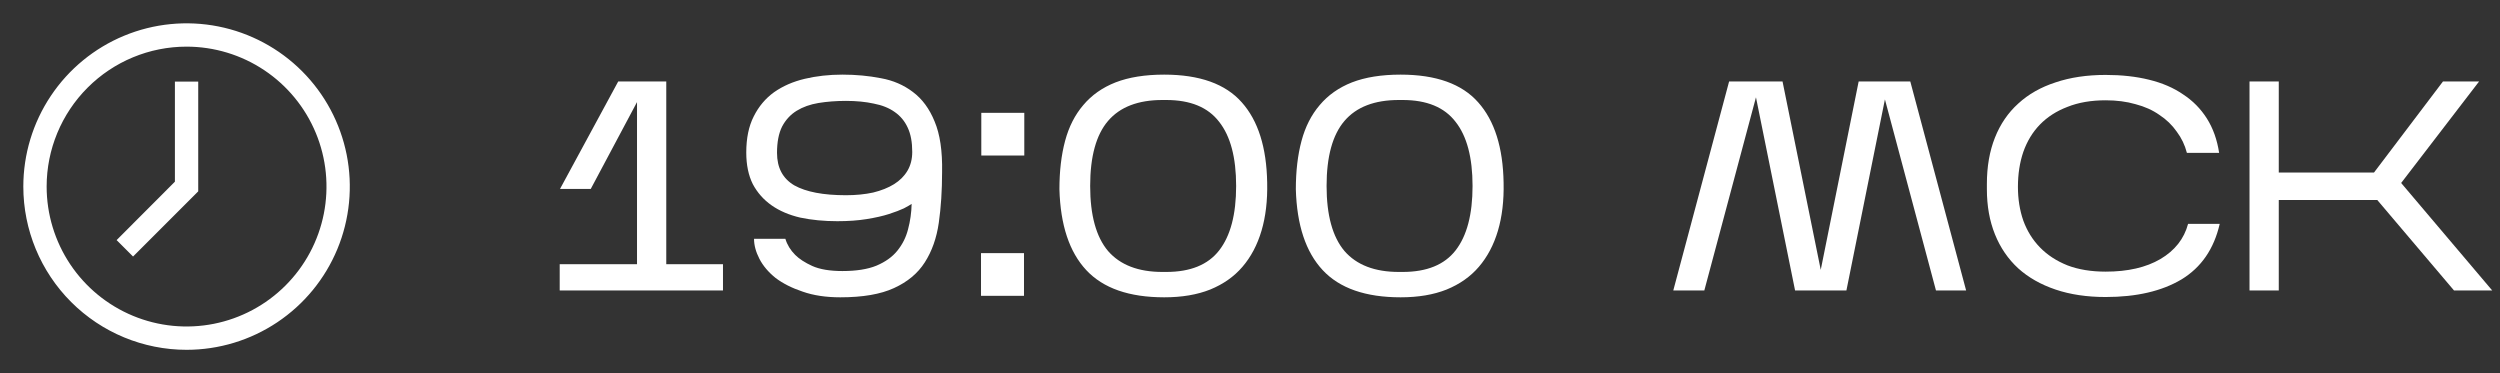 <?xml version="1.0" encoding="UTF-8"?> <svg xmlns="http://www.w3.org/2000/svg" width="134" height="20" viewBox="0 0 134 20" fill="none"><rect x="0" y="0" width="134" height="20" fill="#333333" stroke="none"/> <path d="M10 18.75C11.731 18.75 13.422 18.237 14.861 17.275C16.3 16.314 17.422 14.947 18.084 13.348C18.746 11.75 18.919 9.99 18.582 8.293C18.244 6.596 17.411 5.037 16.187 3.813C14.963 2.589 13.404 1.756 11.707 1.418C10.01 1.081 8.25 1.254 6.652 1.916C5.053 2.578 3.686 3.7 2.725 5.139C1.763 6.578 1.25 8.269 1.25 10C1.25 12.321 2.172 14.546 3.813 16.187C5.454 17.828 7.679 18.75 10 18.75ZM10 2.5C11.483 2.5 12.933 2.94 14.167 3.764C15.4 4.588 16.361 5.759 16.929 7.13C17.497 8.5 17.645 10.008 17.356 11.463C17.067 12.918 16.352 14.254 15.303 15.303C14.254 16.352 12.918 17.067 11.463 17.356C10.008 17.645 8.5 17.497 7.13 16.929C5.759 16.361 4.588 15.4 3.764 14.167C2.94 12.933 2.5 11.483 2.5 10C2.5 8.011 3.29 6.103 4.697 4.697C6.103 3.29 8.011 2.5 10 2.5V2.5Z" fill="white"></path> <path d="M7.131 13.75L10.625 10.256V4.375H9.375V9.738L6.25 12.869L7.131 13.75Z" fill="white"></path> <path d="M38.752 14.16V15.568H30V14.16H34.144V5.472L31.664 10.128H30.016L33.136 4.368H35.712V14.16H38.752Z" fill="white"></path> <path d="M50.496 9.216C50.496 10.208 50.437 11.115 50.32 11.936C50.203 12.757 49.952 13.467 49.568 14.064C49.194 14.651 48.645 15.109 47.92 15.44C47.205 15.771 46.245 15.936 45.04 15.936C44.272 15.936 43.6 15.835 43.024 15.632C42.448 15.44 41.962 15.195 41.568 14.896C41.184 14.587 40.896 14.245 40.704 13.872C40.512 13.499 40.416 13.141 40.416 12.8H42.096C42.192 13.12 42.368 13.408 42.624 13.664C42.837 13.877 43.141 14.075 43.536 14.256C43.941 14.437 44.48 14.528 45.152 14.528C45.898 14.528 46.507 14.432 46.976 14.24C47.456 14.037 47.829 13.771 48.096 13.44C48.373 13.099 48.565 12.715 48.672 12.288C48.789 11.851 48.853 11.397 48.864 10.928C48.789 10.981 48.651 11.061 48.448 11.168C48.245 11.264 47.978 11.365 47.648 11.472C47.317 11.579 46.917 11.669 46.448 11.744C45.989 11.819 45.467 11.856 44.88 11.856C44.165 11.856 43.504 11.792 42.896 11.664C42.298 11.525 41.786 11.307 41.36 11.008C40.933 10.709 40.597 10.331 40.352 9.872C40.117 9.403 40 8.837 40 8.176C40 7.408 40.133 6.763 40.4 6.24C40.666 5.707 41.029 5.275 41.488 4.944C41.957 4.613 42.507 4.373 43.136 4.224C43.765 4.075 44.437 4 45.152 4C45.877 4 46.565 4.064 47.216 4.192C47.867 4.309 48.437 4.555 48.928 4.928C49.429 5.301 49.819 5.829 50.096 6.512C50.384 7.195 50.517 8.096 50.496 9.216ZM41.648 8.192C41.648 8.992 41.957 9.573 42.576 9.936C43.205 10.288 44.128 10.464 45.344 10.464C45.877 10.464 46.362 10.416 46.8 10.32C47.237 10.213 47.611 10.064 47.92 9.872C48.229 9.68 48.469 9.44 48.64 9.152C48.81 8.864 48.896 8.528 48.896 8.144C48.896 7.621 48.816 7.189 48.656 6.848C48.496 6.496 48.261 6.213 47.952 6C47.653 5.787 47.28 5.637 46.832 5.552C46.395 5.456 45.898 5.408 45.344 5.408C44.821 5.408 44.331 5.445 43.872 5.52C43.424 5.595 43.035 5.733 42.704 5.936C42.373 6.139 42.112 6.421 41.92 6.784C41.739 7.147 41.648 7.616 41.648 8.192Z" fill="white"></path> <path d="M54.902 6.048V8.336H52.598V6.048H54.902ZM54.886 13.568V15.856H52.582V13.568H54.886Z" fill="white"></path> <path d="M67.921 9.792C67.942 10.752 67.841 11.611 67.617 12.368C67.393 13.125 67.052 13.771 66.593 14.304C66.145 14.827 65.569 15.232 64.865 15.52C64.171 15.797 63.35 15.936 62.401 15.936C60.523 15.936 59.132 15.451 58.225 14.48C57.318 13.509 56.838 12.064 56.785 10.144C56.785 9.173 56.886 8.309 57.089 7.552C57.291 6.795 57.617 6.155 58.065 5.632C58.513 5.099 59.089 4.693 59.793 4.416C60.508 4.139 61.377 4 62.401 4C64.299 4 65.686 4.496 66.561 5.488C67.436 6.469 67.889 7.904 67.921 9.792ZM58.433 9.968C58.433 11.536 58.753 12.699 59.393 13.456C60.044 14.203 61.014 14.576 62.305 14.576H62.513C63.803 14.576 64.748 14.192 65.345 13.424C65.953 12.645 66.257 11.493 66.257 9.968C66.257 8.443 65.953 7.296 65.345 6.528C64.748 5.749 63.803 5.36 62.513 5.36H62.305C61.004 5.36 60.033 5.733 59.393 6.48C58.753 7.227 58.433 8.389 58.433 9.968Z" fill="white"></path> <path d="M80.593 9.792C80.614 10.752 80.513 11.611 80.289 12.368C80.065 13.125 79.723 13.771 79.265 14.304C78.817 14.827 78.241 15.232 77.537 15.52C76.843 15.797 76.022 15.936 75.073 15.936C73.195 15.936 71.803 15.451 70.897 14.48C69.99 13.509 69.51 12.064 69.457 10.144C69.457 9.173 69.558 8.309 69.761 7.552C69.963 6.795 70.289 6.155 70.737 5.632C71.185 5.099 71.761 4.693 72.465 4.416C73.179 4.139 74.049 4 75.073 4C76.971 4 78.358 4.496 79.233 5.488C80.107 6.469 80.561 7.904 80.593 9.792ZM71.105 9.968C71.105 11.536 71.425 12.699 72.065 13.456C72.715 14.203 73.686 14.576 74.977 14.576H75.185C76.475 14.576 77.419 14.192 78.017 13.424C78.625 12.645 78.929 11.493 78.929 9.968C78.929 8.443 78.625 7.296 78.017 6.528C77.419 5.749 76.475 5.36 75.185 5.36H74.977C73.675 5.36 72.705 5.733 72.065 6.48C71.425 7.227 71.105 8.389 71.105 9.968Z" fill="white"></path> <path d="M94.12 5.216L91.352 15.568H89.688L92.68 4.368H95.544L97.592 14.464L99.624 4.368H102.392L105.384 15.568H103.768L101.032 5.328L98.968 15.568H96.216L94.12 5.216Z" fill="white"></path> <path d="M118.977 12C118.668 13.344 117.985 14.336 116.929 14.976C115.873 15.605 114.518 15.92 112.865 15.92C111.862 15.92 110.966 15.787 110.177 15.52C109.388 15.253 108.721 14.875 108.177 14.384C107.633 13.883 107.217 13.275 106.929 12.56C106.641 11.845 106.497 11.04 106.497 10.144V9.856C106.497 8.928 106.641 8.101 106.929 7.376C107.217 6.651 107.633 6.043 108.177 5.552C108.721 5.051 109.388 4.672 110.177 4.416C110.966 4.149 111.862 4.016 112.865 4.016C113.718 4.016 114.492 4.101 115.185 4.272C115.889 4.443 116.497 4.704 117.009 5.056C117.532 5.397 117.958 5.829 118.289 6.352C118.62 6.875 118.838 7.488 118.945 8.192H117.217C117.11 7.776 116.929 7.397 116.673 7.056C116.428 6.704 116.118 6.405 115.745 6.16C115.382 5.904 114.956 5.712 114.465 5.584C113.985 5.445 113.452 5.376 112.865 5.376C112.086 5.376 111.404 5.493 110.817 5.728C110.23 5.952 109.74 6.267 109.345 6.672C108.95 7.077 108.652 7.568 108.449 8.144C108.257 8.709 108.161 9.333 108.161 10.016C108.161 10.667 108.257 11.269 108.449 11.824C108.652 12.379 108.95 12.859 109.345 13.264C109.74 13.669 110.23 13.989 110.817 14.224C111.404 14.448 112.086 14.56 112.865 14.56C114.049 14.56 115.025 14.336 115.793 13.888C116.572 13.429 117.068 12.8 117.281 12H118.977Z" fill="white"></path> <path d="M122.142 10.72V15.568H120.574V4.368H122.142V9.248H127.246L130.942 4.368H132.878L128.702 9.808L133.582 15.568H131.534L127.422 10.72H122.142Z" fill="white"></path> </svg> 
